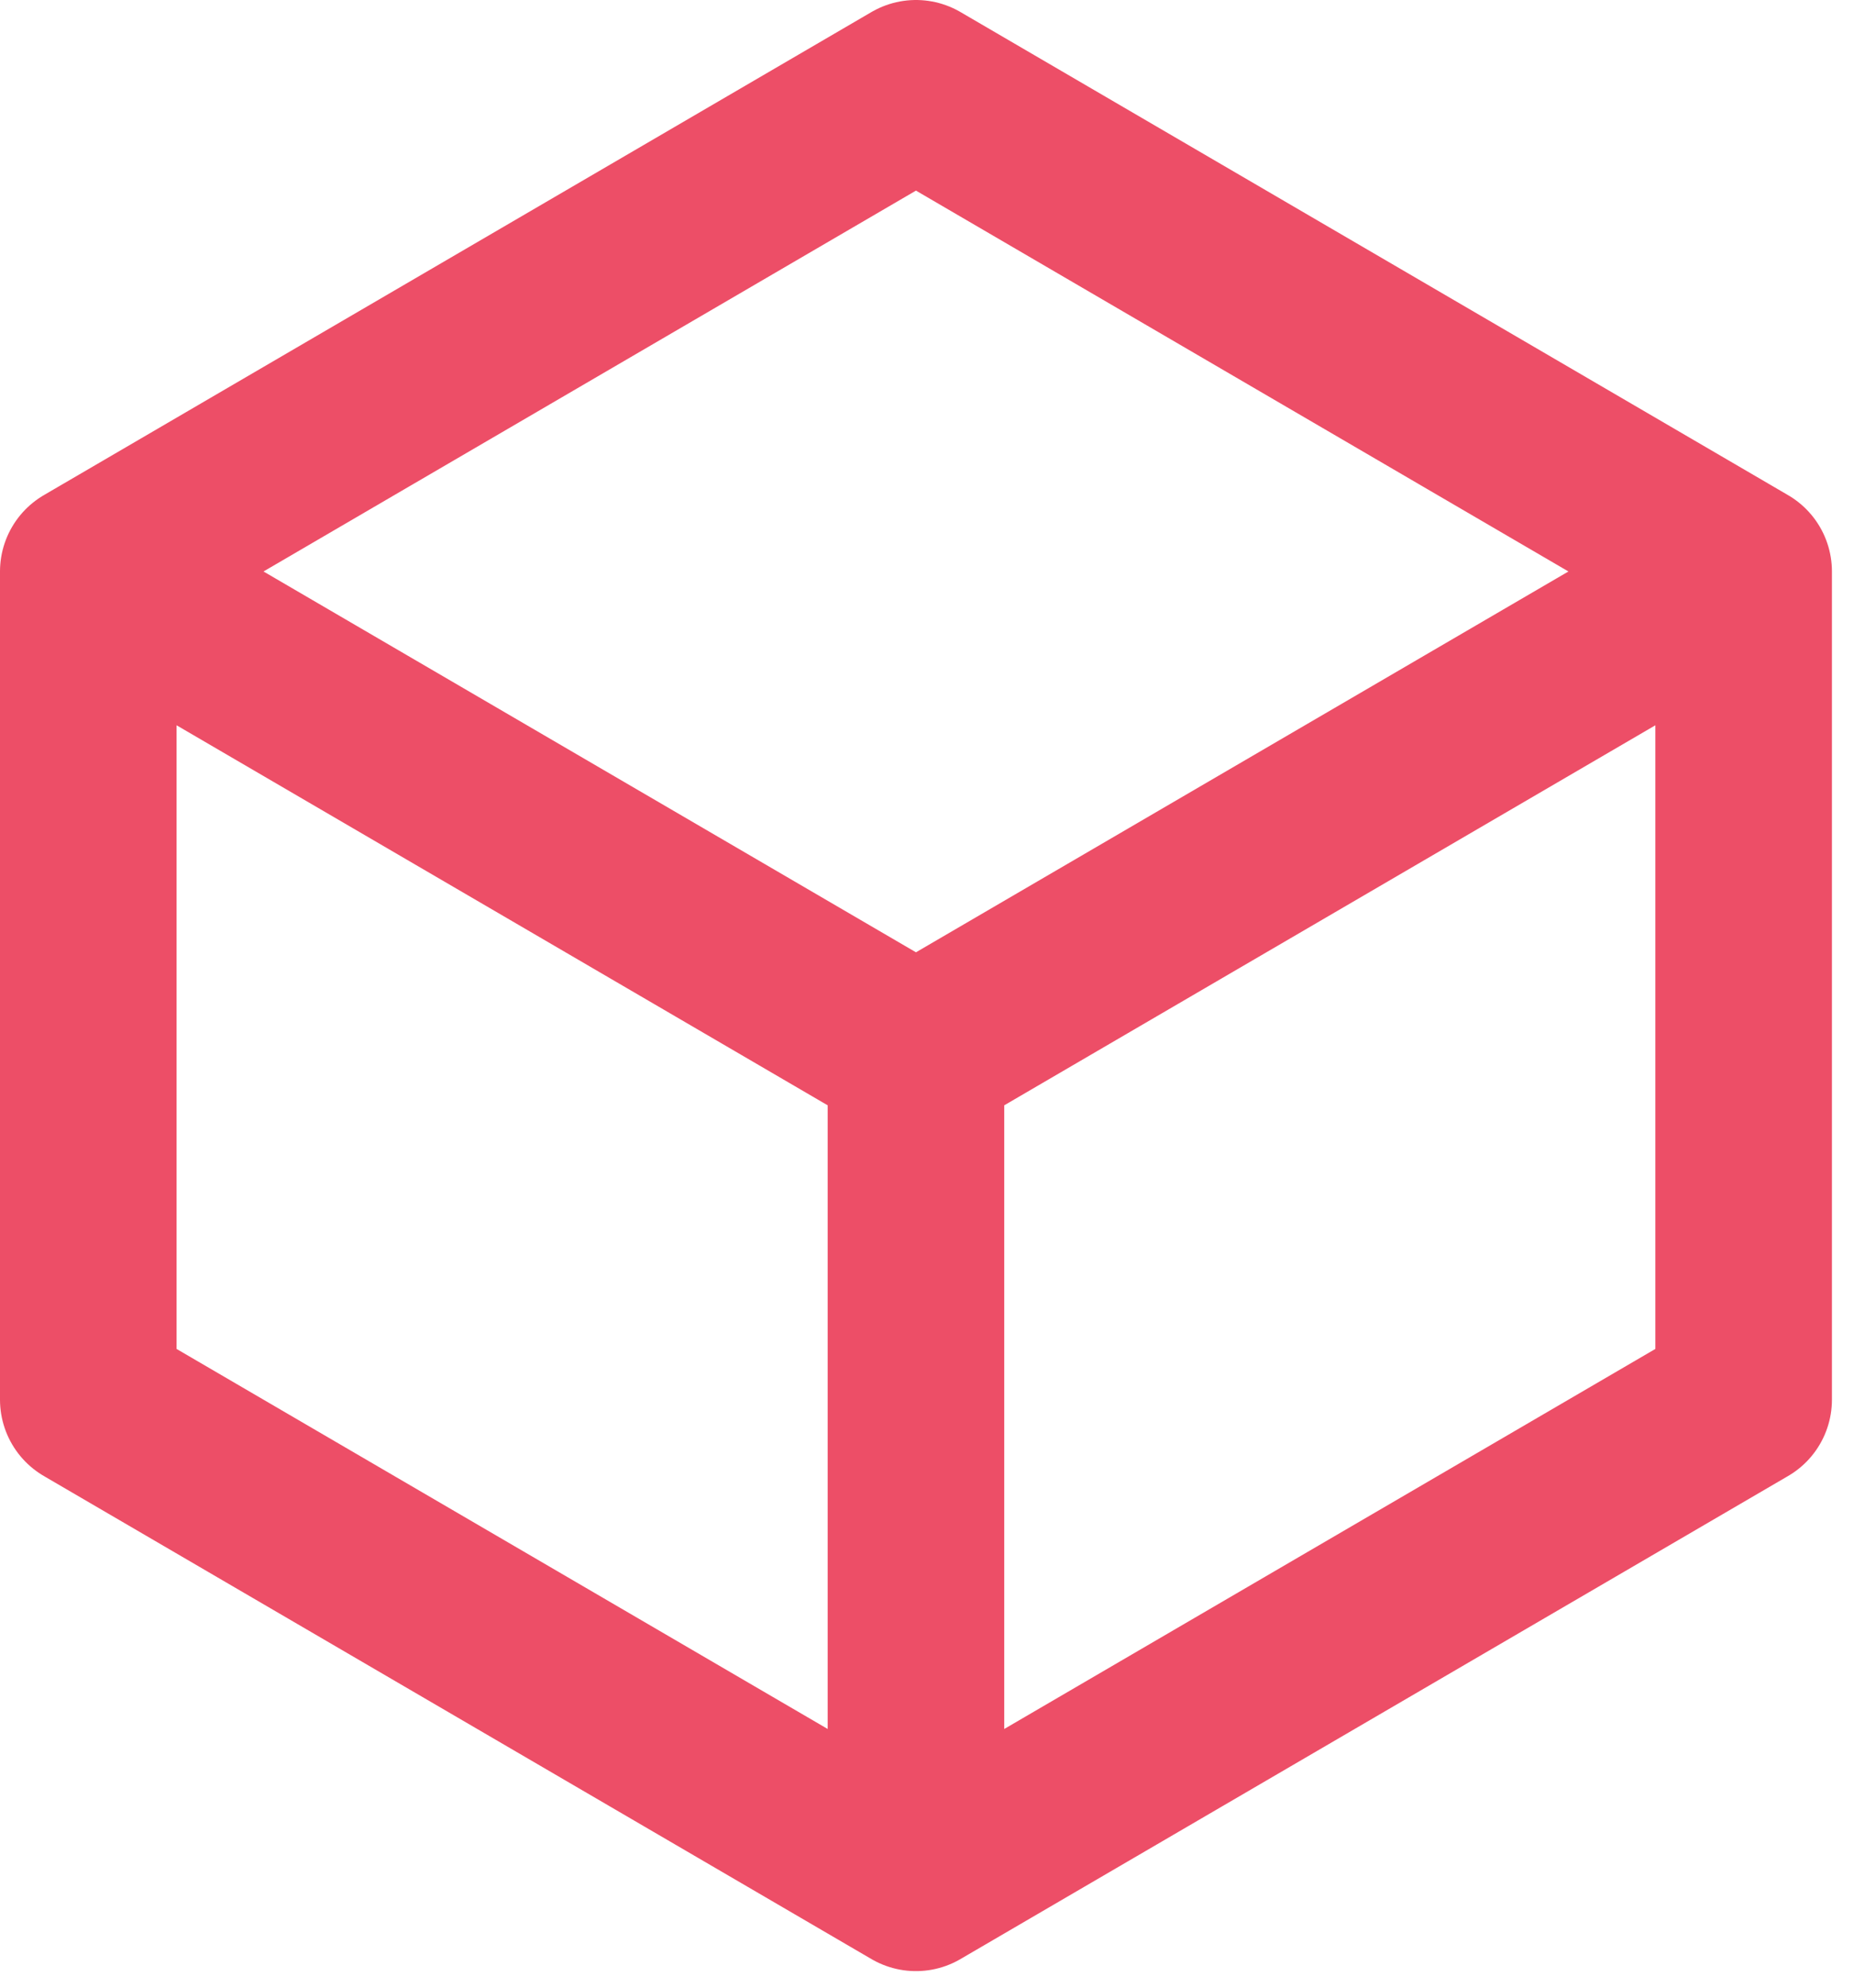 <svg width="42" height="45" viewBox="0 0 42 45" fill="none" xmlns="http://www.w3.org/2000/svg">
<path d="M39.5 12.938L20.75 2L2 12.938M39.5 12.938L20.75 23.875M39.5 12.938V31.688L20.75 42.625M2 12.938L20.75 23.875M2 12.938V31.688L20.75 42.625M20.75 23.875V42.625" stroke="#ED4E67" stroke-width="4" stroke-linecap="round" stroke-linejoin="round"/>
</svg>
